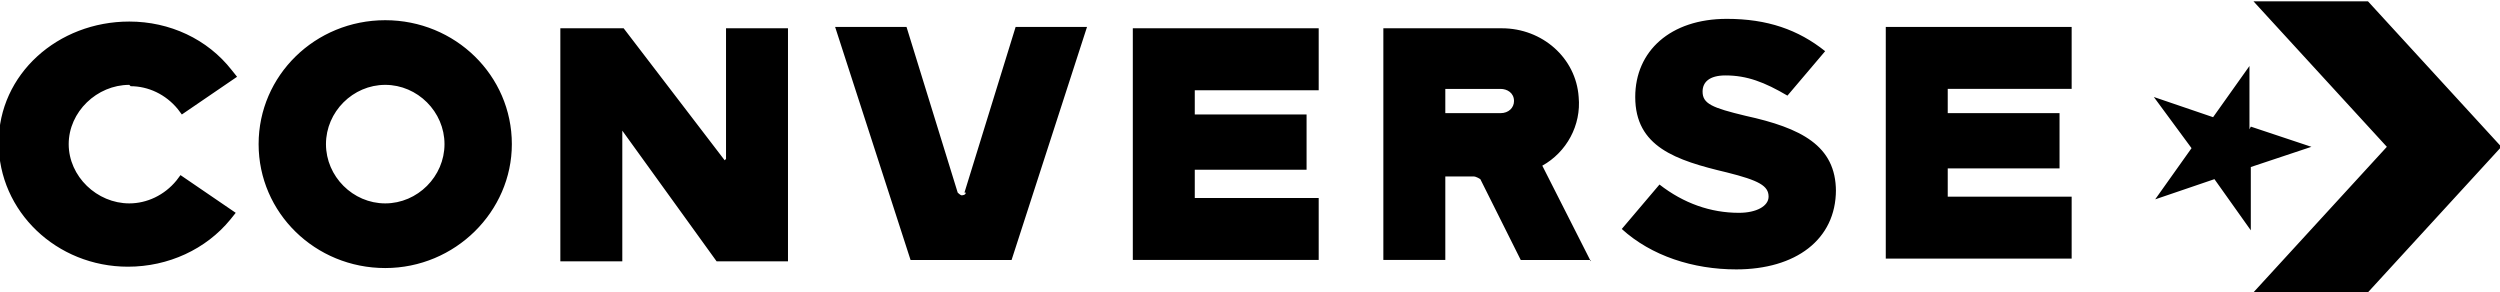 <svg xmlns="http://www.w3.org/2000/svg" viewBox="0 0 18.56 2.17">
  <path fill="currentColor" d="m16.71.94l.45.15-.45.15v.47l-.27-.38-.44.15.27-.38-.28-.38.44.15.27-.38v.47h0Zm1.86.15l-.99,1.08h-.85l.99-1.08-.99-1.08h.85l.99,1.08ZM.96.63c-.24,0-.45.2-.45.44,0,.24.21.44.45.44.13,0,.26-.06.35-.17l.03-.04.41.28-.04.05c-.18.22-.46.35-.76.35-.53,0-.96-.41-.96-.92S.43.16.96.16c.3,0,.58.13.76.36l.04.05-.41.28-.03-.04c-.09-.11-.22-.17-.35-.17h0Zm4.43.55V.21h.46v1.73h-.53l-.7-.97v.97h-.46V.21h.47l.75.98h0Zm1.77.25l.38-1.23h.53l-.56,1.73h-.75l-.56-1.73h.53l.38,1.23s.02.02.03.02c0,0,.03,0,.03-.02h0Zm4.65.5h-.52l-.3-.6s-.03-.02-.05-.02h-.21v.62h-.46V.21h.88c.3,0,.55.22.57.51.02.21-.09.41-.27.51,0,0,.36.71.36.71Zm-.57-1.18c0-.06-.05-.09-.1-.09h-.41v.18h.41c.06,0,.1-.04.1-.09Zm2.76-.55h1.38v.46h-.92v.18h.83v.41h-.83v.21h.92v.46h-1.38V.21Zm-.37,1.21h0c0,.37-.3.59-.74.59-.32,0-.63-.1-.85-.3l.28-.33c.18.14.38.21.59.21.13,0,.22-.05.22-.12h0c0-.08-.07-.12-.31-.18-.38-.09-.68-.19-.68-.56h0c0-.34.26-.58.68-.58.3,0,.53.08.73.24l-.28.33c-.17-.1-.3-.15-.46-.15-.12,0-.17.05-.17.12h0c0,.09.07.12.32.18.41.09.67.22.67.56Zm-9.83-.34c0,.5-.42.92-.94.92s-.94-.41-.94-.92.42-.92.94-.92c.52,0,.94.41.94.92Zm-.5,0c0-.24-.2-.44-.44-.44s-.44.2-.44.44.2.44.44.44.44-.2.44-.44ZM8.41.21h1.38v.46h-.92v.18h.83v.41h-.83v.21h.92v.46h-1.38V.21Z"/>
</svg>

